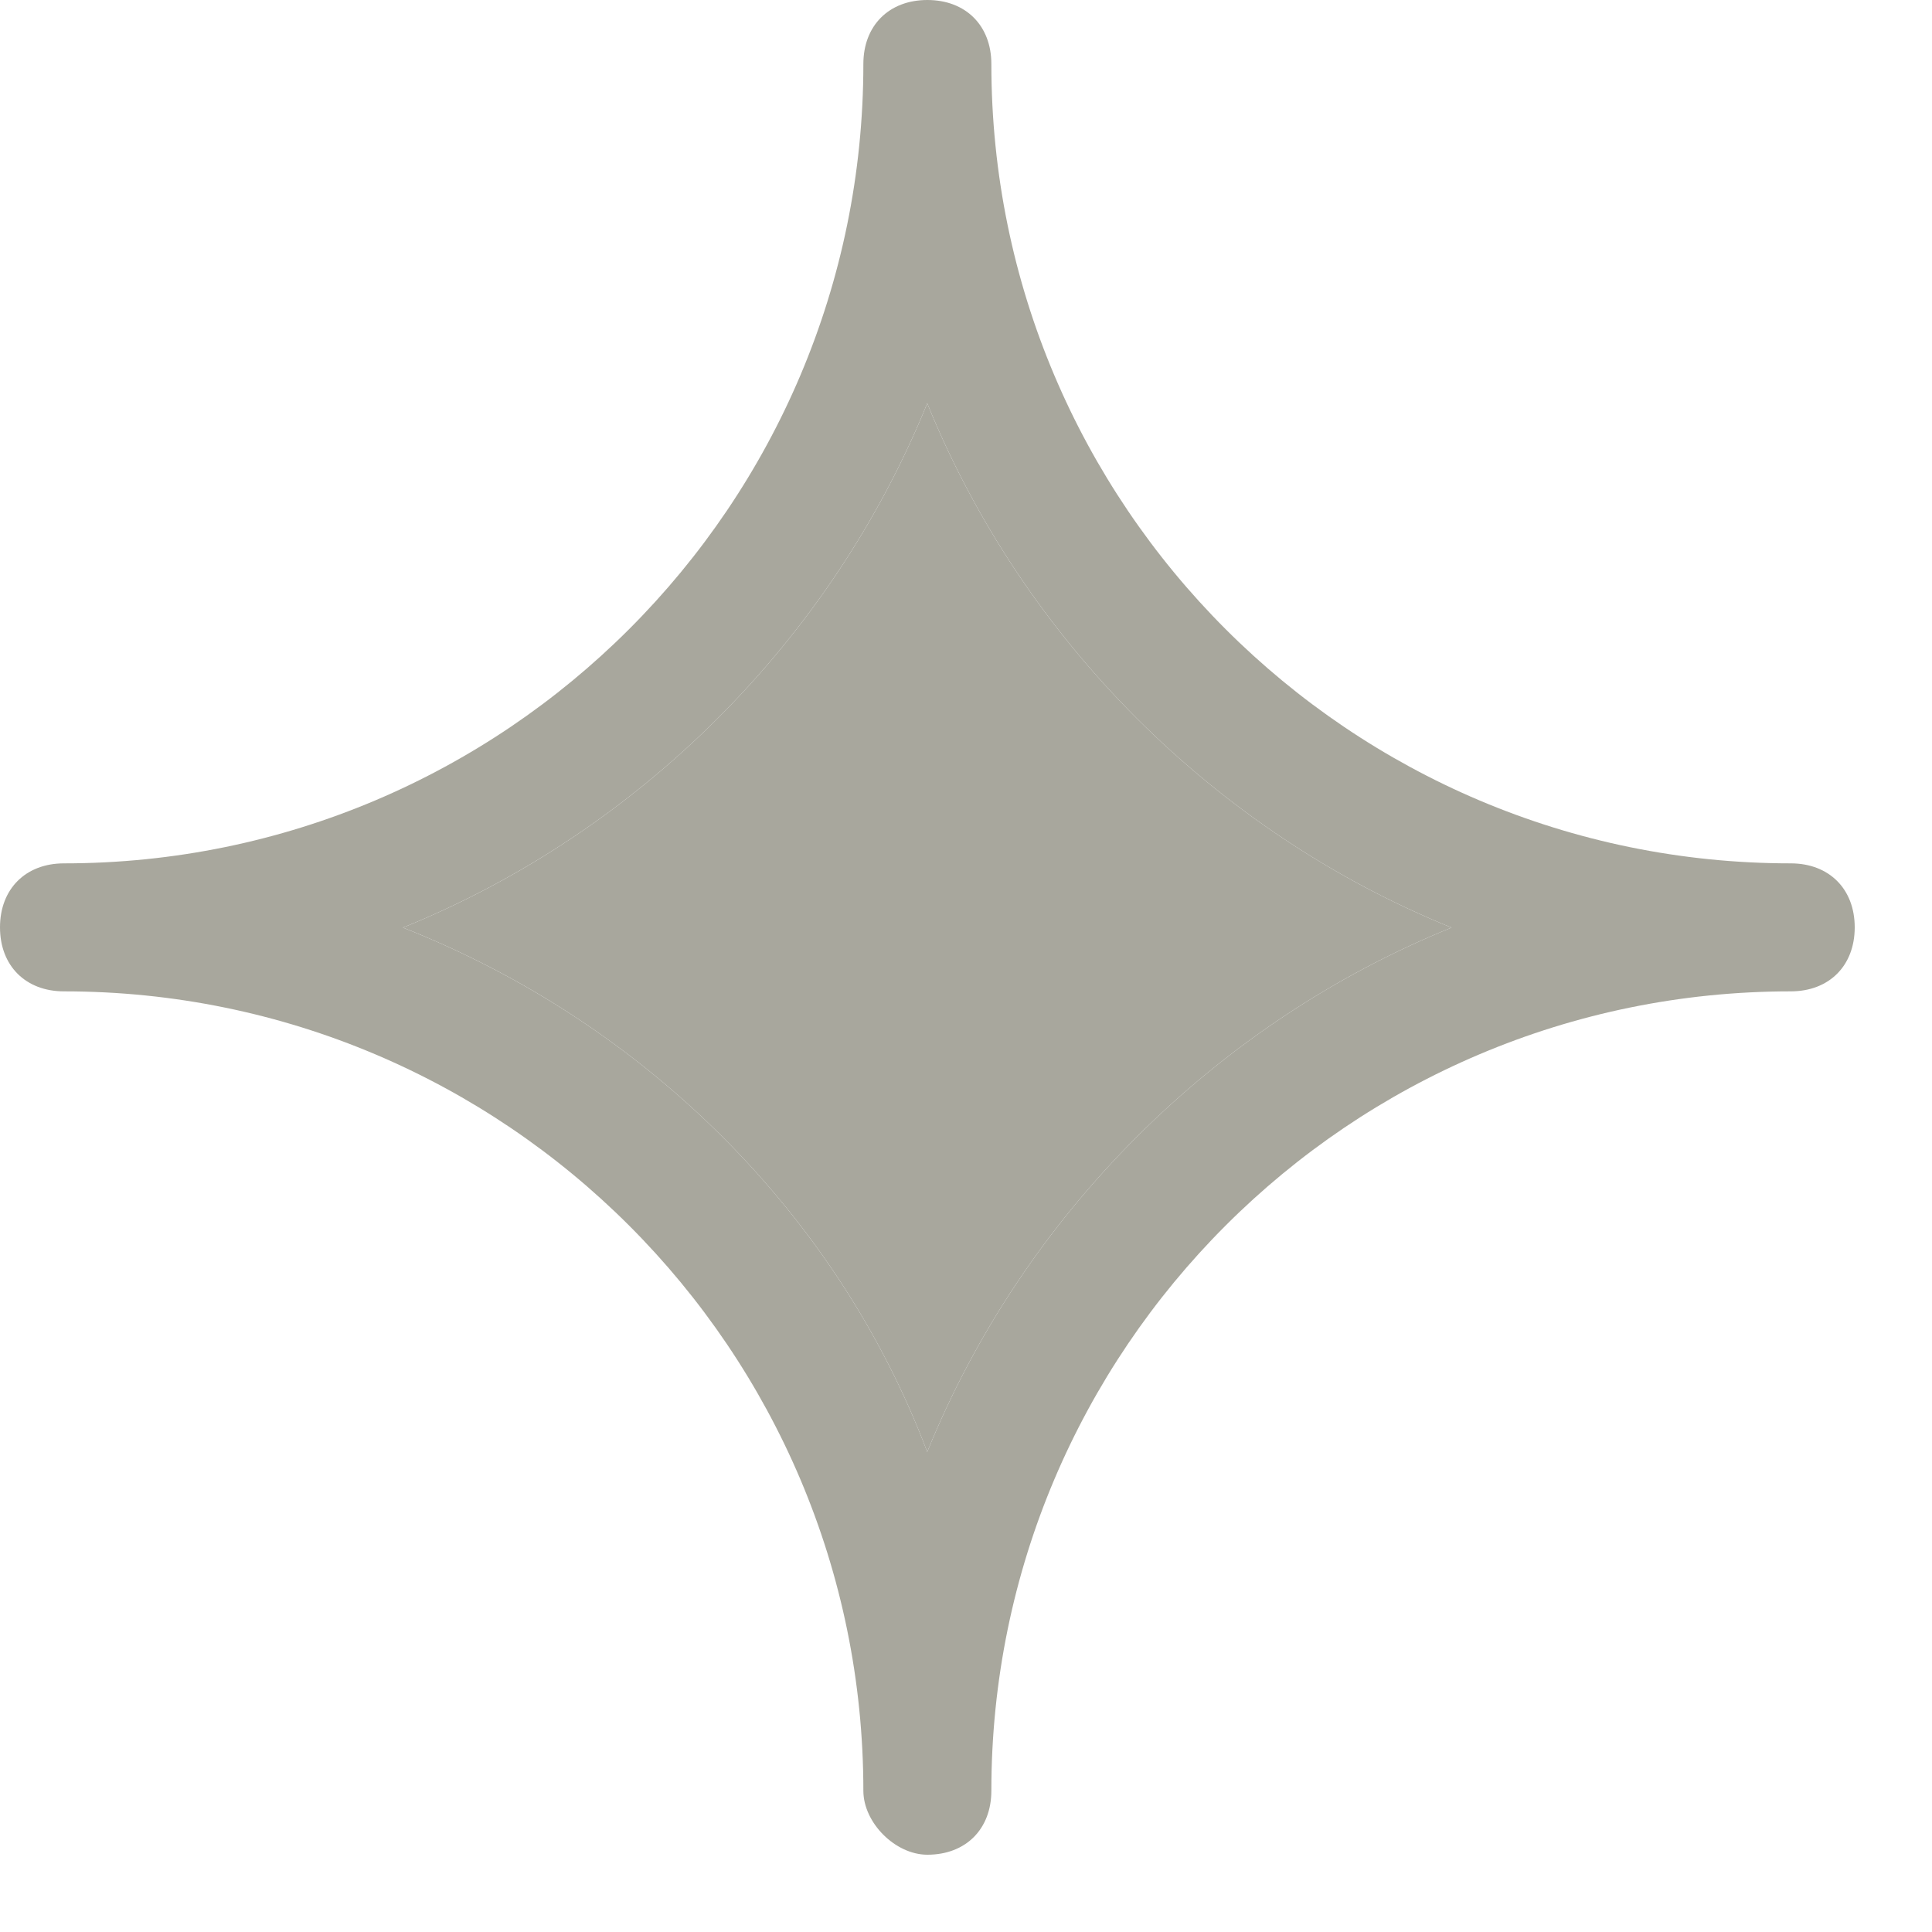 <?xml version="1.0" encoding="UTF-8"?> <svg xmlns="http://www.w3.org/2000/svg" width="16" height="16" viewBox="0 0 16 16" fill="none"><path d="M7.68 15.36C7.998 15.36 8.21 15.148 8.21 14.83C8.21 11.176 11.176 8.21 14.83 8.21C15.148 8.21 15.36 7.998 15.36 7.68C15.36 7.362 15.148 7.15 14.83 7.15C11.176 7.15 8.21 4.184 8.21 0.53C8.21 0.212 7.998 0 7.68 0C7.362 0 7.15 0.212 7.15 0.53C7.15 4.184 4.184 7.15 0.53 7.15C0.212 7.15 0 7.362 0 7.68C0 7.998 0.212 8.21 0.53 8.21C4.184 8.21 7.15 11.176 7.15 14.83C7.15 15.096 7.415 15.36 7.68 15.36ZM3.337 7.682C5.296 6.888 6.885 5.299 7.679 3.34C8.473 5.299 10.062 6.888 12.021 7.682C10.062 8.476 8.473 10.065 7.679 12.024C6.938 10.065 5.349 8.476 3.337 7.682Z" fill="#A8A79D"></path><path d="M3.337 7.682C5.296 6.888 6.885 5.299 7.679 3.34C8.473 5.299 10.062 6.888 12.021 7.682C10.062 8.476 8.473 10.065 7.679 12.024C6.938 10.065 5.349 8.476 3.337 7.682Z" fill="#A8A79D"></path></svg> 